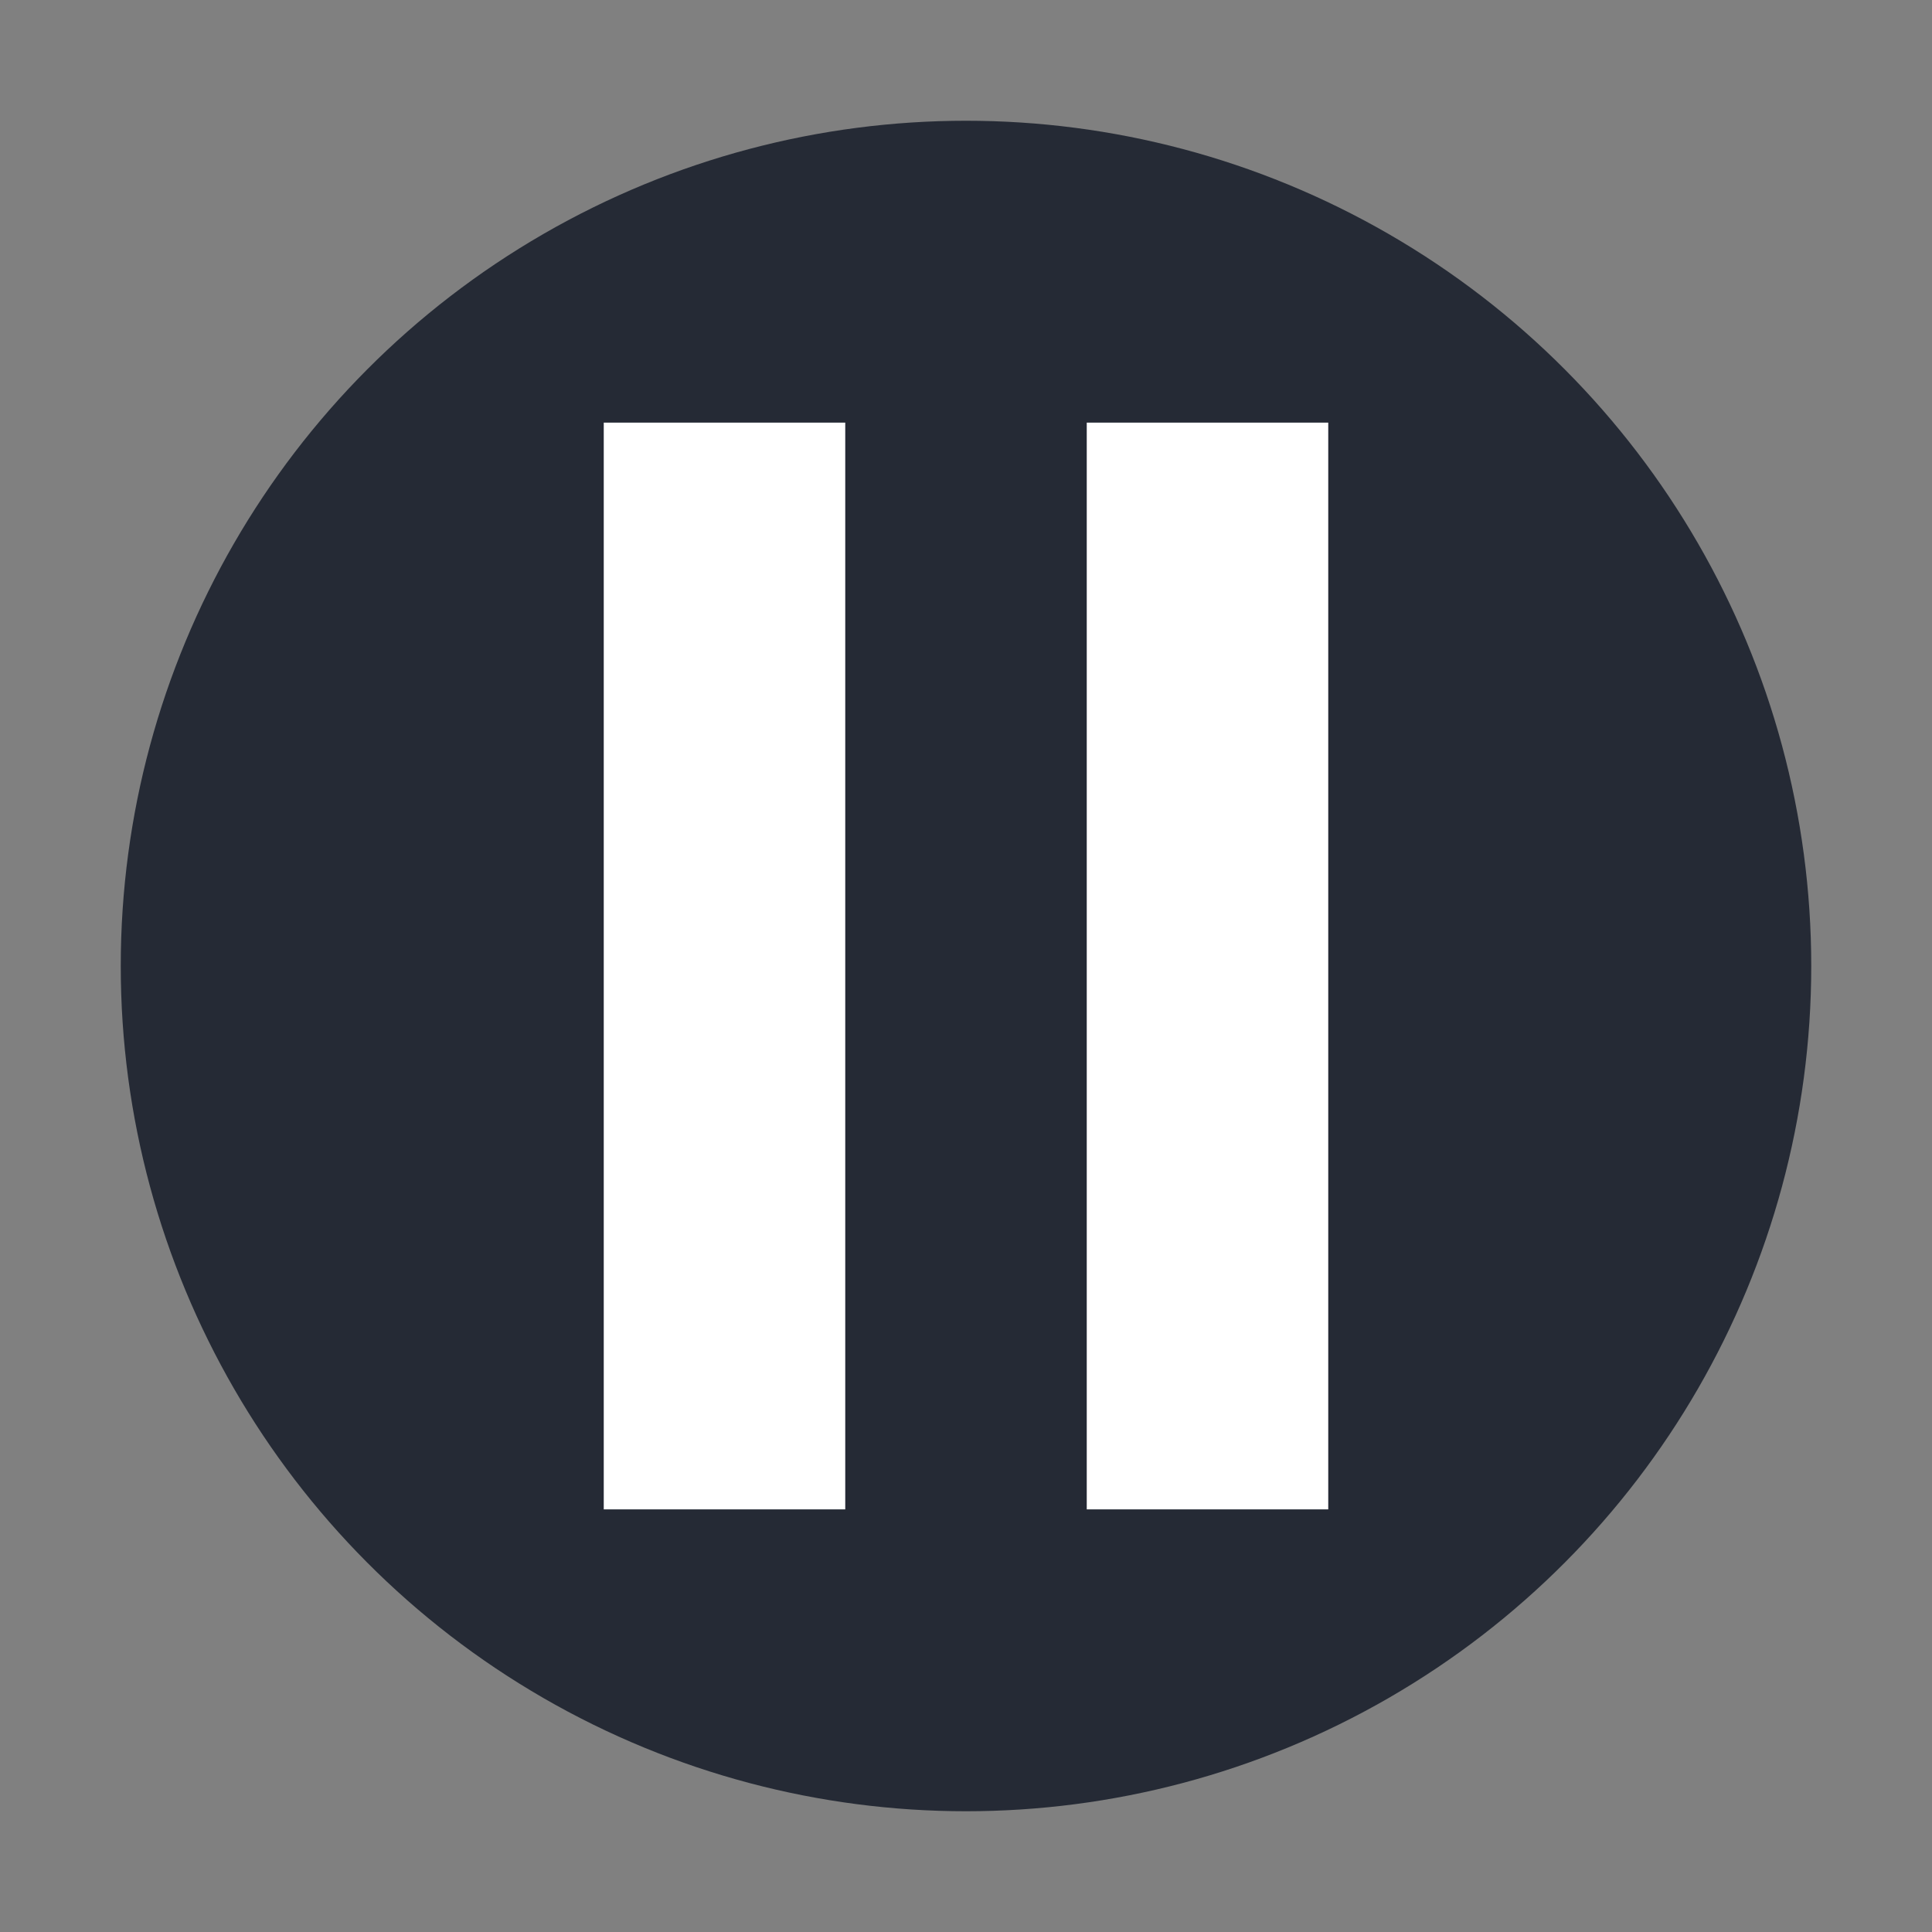 <?xml version="1.0" encoding="UTF-8" standalone="no"?>
<svg xmlns="http://www.w3.org/2000/svg" version="1.1" viewBox="0 0 32 32" width="32" height="32">
 <rect x="0" y="0" width="32" height="32" fill="#808080" stroke="none"/>
 <circle cy="16" cx="16" style="opacity:1;fill:#252a35;fill-opacity:1;" r="14"/>
 <rect style="opacity:1;fill:#ffffff;fill-opacity:1;" width="4" height="18" x="10" y="7"/>
 <rect y="7" x="18" height="18" width="4" style="opacity:1;fill:#ffffff;fill-opacity:1;"/>
</svg>
